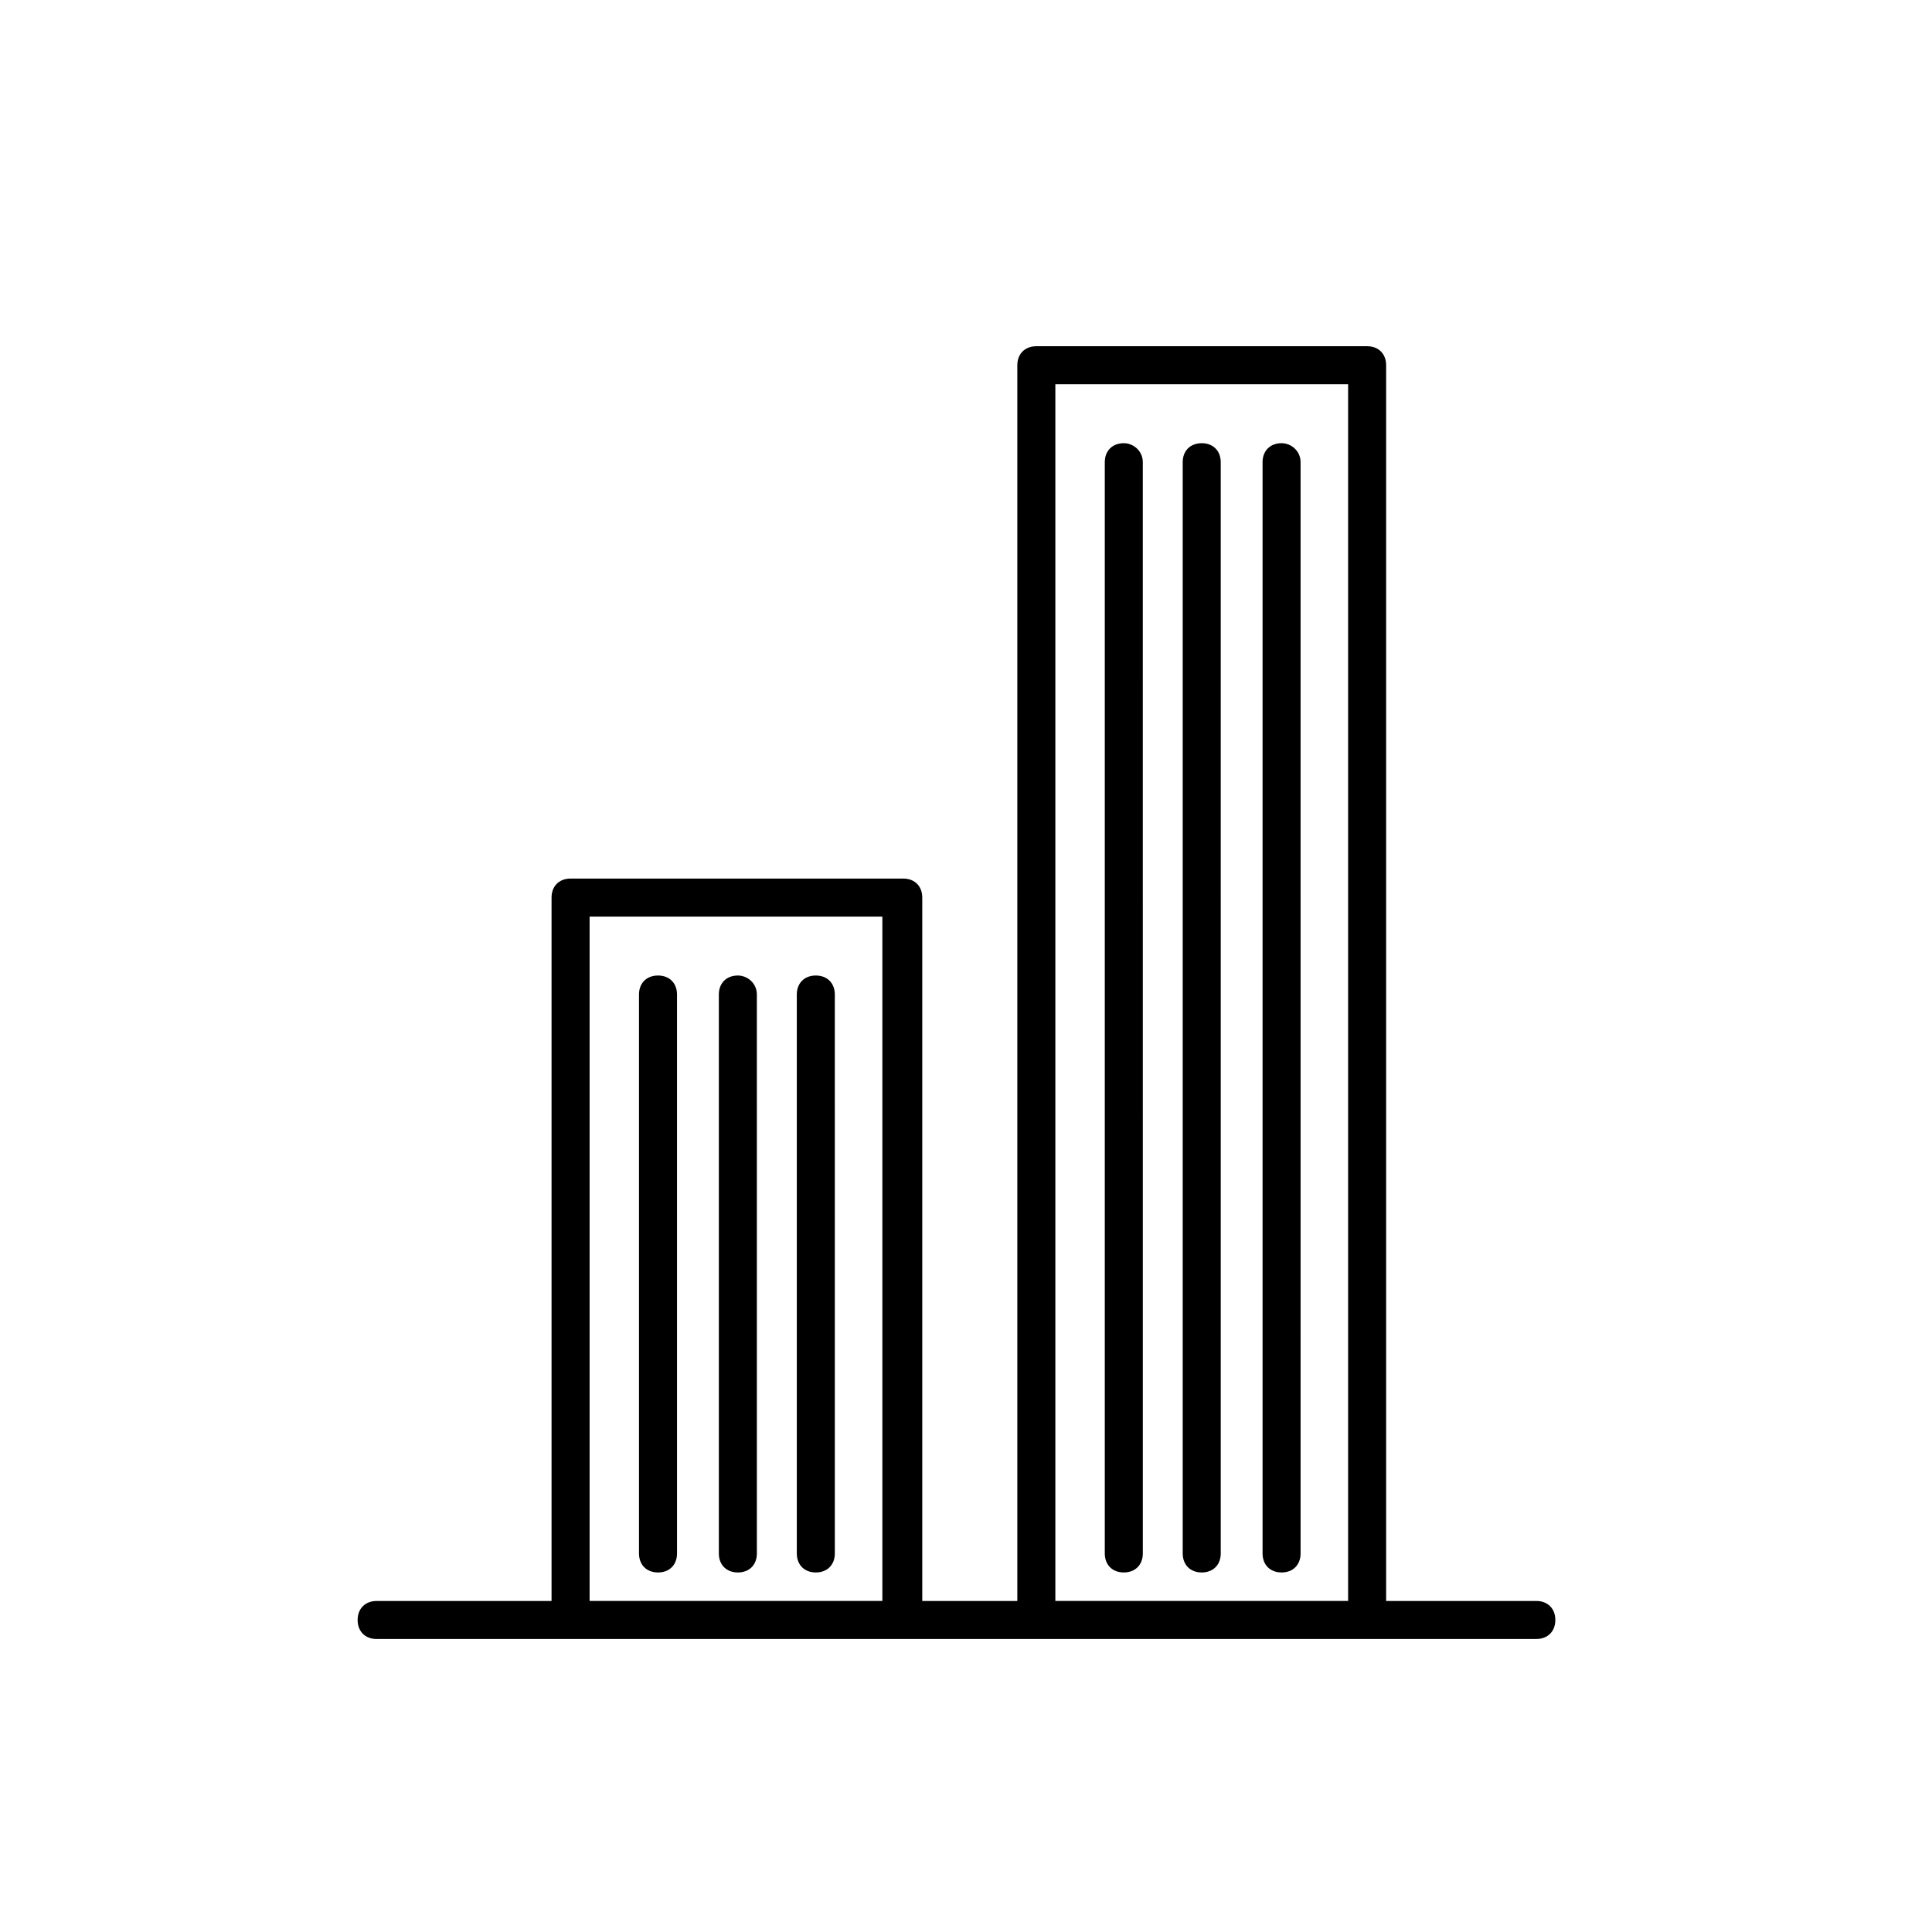 <?xml version="1.0" encoding="UTF-8"?>
<!-- Uploaded to: SVG Find, www.svgrepo.com, Generator: SVG Find Mixer Tools -->
<svg fill="#000000" width="800px" height="800px" version="1.1" viewBox="144 144 512 512" xmlns="http://www.w3.org/2000/svg">
 <g>
  <path d="m551.14 578.35c3.023 0 5.039-2.016 5.039-5.039 0-3.023-2.016-5.039-5.039-5.039h-39.801v-327.48c0-3.023-2.016-5.039-5.039-5.039l-87.66 0.004c-3.023 0-5.039 2.016-5.039 5.039v327.48h-25.191v-186.41c0-3.023-2.016-5.039-5.039-5.039h-88.164c-3.023 0-5.039 2.016-5.039 5.039v186.41h-46.352c-3.023 0-5.039 2.016-5.039 5.039s2.016 5.039 5.039 5.039zm-127.46-332.52h77.586v322.44h-77.586zm-123.43 141.07h77.586v181.37h-77.586z"/>
  <path d="m441.82 261.45c-3.023 0-5.039 2.016-5.039 5.039v289.19c0 3.023 2.016 5.039 5.039 5.039 3.023 0 5.039-2.016 5.039-5.039l-0.004-289.19c0-3.023-2.519-5.039-5.035-5.039z"/>
  <path d="m462.47 261.45c-3.023 0-5.039 2.016-5.039 5.039v289.19c0 3.023 2.016 5.039 5.039 5.039 3.023 0 5.039-2.016 5.039-5.039l-0.004-289.19c0-3.023-2.016-5.039-5.035-5.039z"/>
  <path d="m483.63 261.45c-3.023 0-5.039 2.016-5.039 5.039v289.19c0 3.023 2.016 5.039 5.039 5.039 3.023 0 5.039-2.016 5.039-5.039l-0.004-289.19c0-3.023-2.519-5.039-5.035-5.039z"/>
  <path d="m318.38 402.52c-3.023 0-5.039 2.016-5.039 5.039v148.12c0 3.023 2.016 5.039 5.039 5.039 3.023 0 5.039-2.016 5.039-5.039l-0.004-148.12c0-3.023-2.016-5.039-5.035-5.039z"/>
  <path d="m339.54 402.52c-3.023 0-5.039 2.016-5.039 5.039v148.12c0 3.023 2.016 5.039 5.039 5.039 3.023 0 5.039-2.016 5.039-5.039l-0.004-148.12c0-3.023-2.519-5.039-5.035-5.039z"/>
  <path d="m360.2 402.52c-3.023 0-5.039 2.016-5.039 5.039v148.12c0 3.023 2.016 5.039 5.039 5.039 3.023 0 5.039-2.016 5.039-5.039l-0.004-148.12c0-3.023-2.016-5.039-5.035-5.039z"/>
 </g>
</svg>